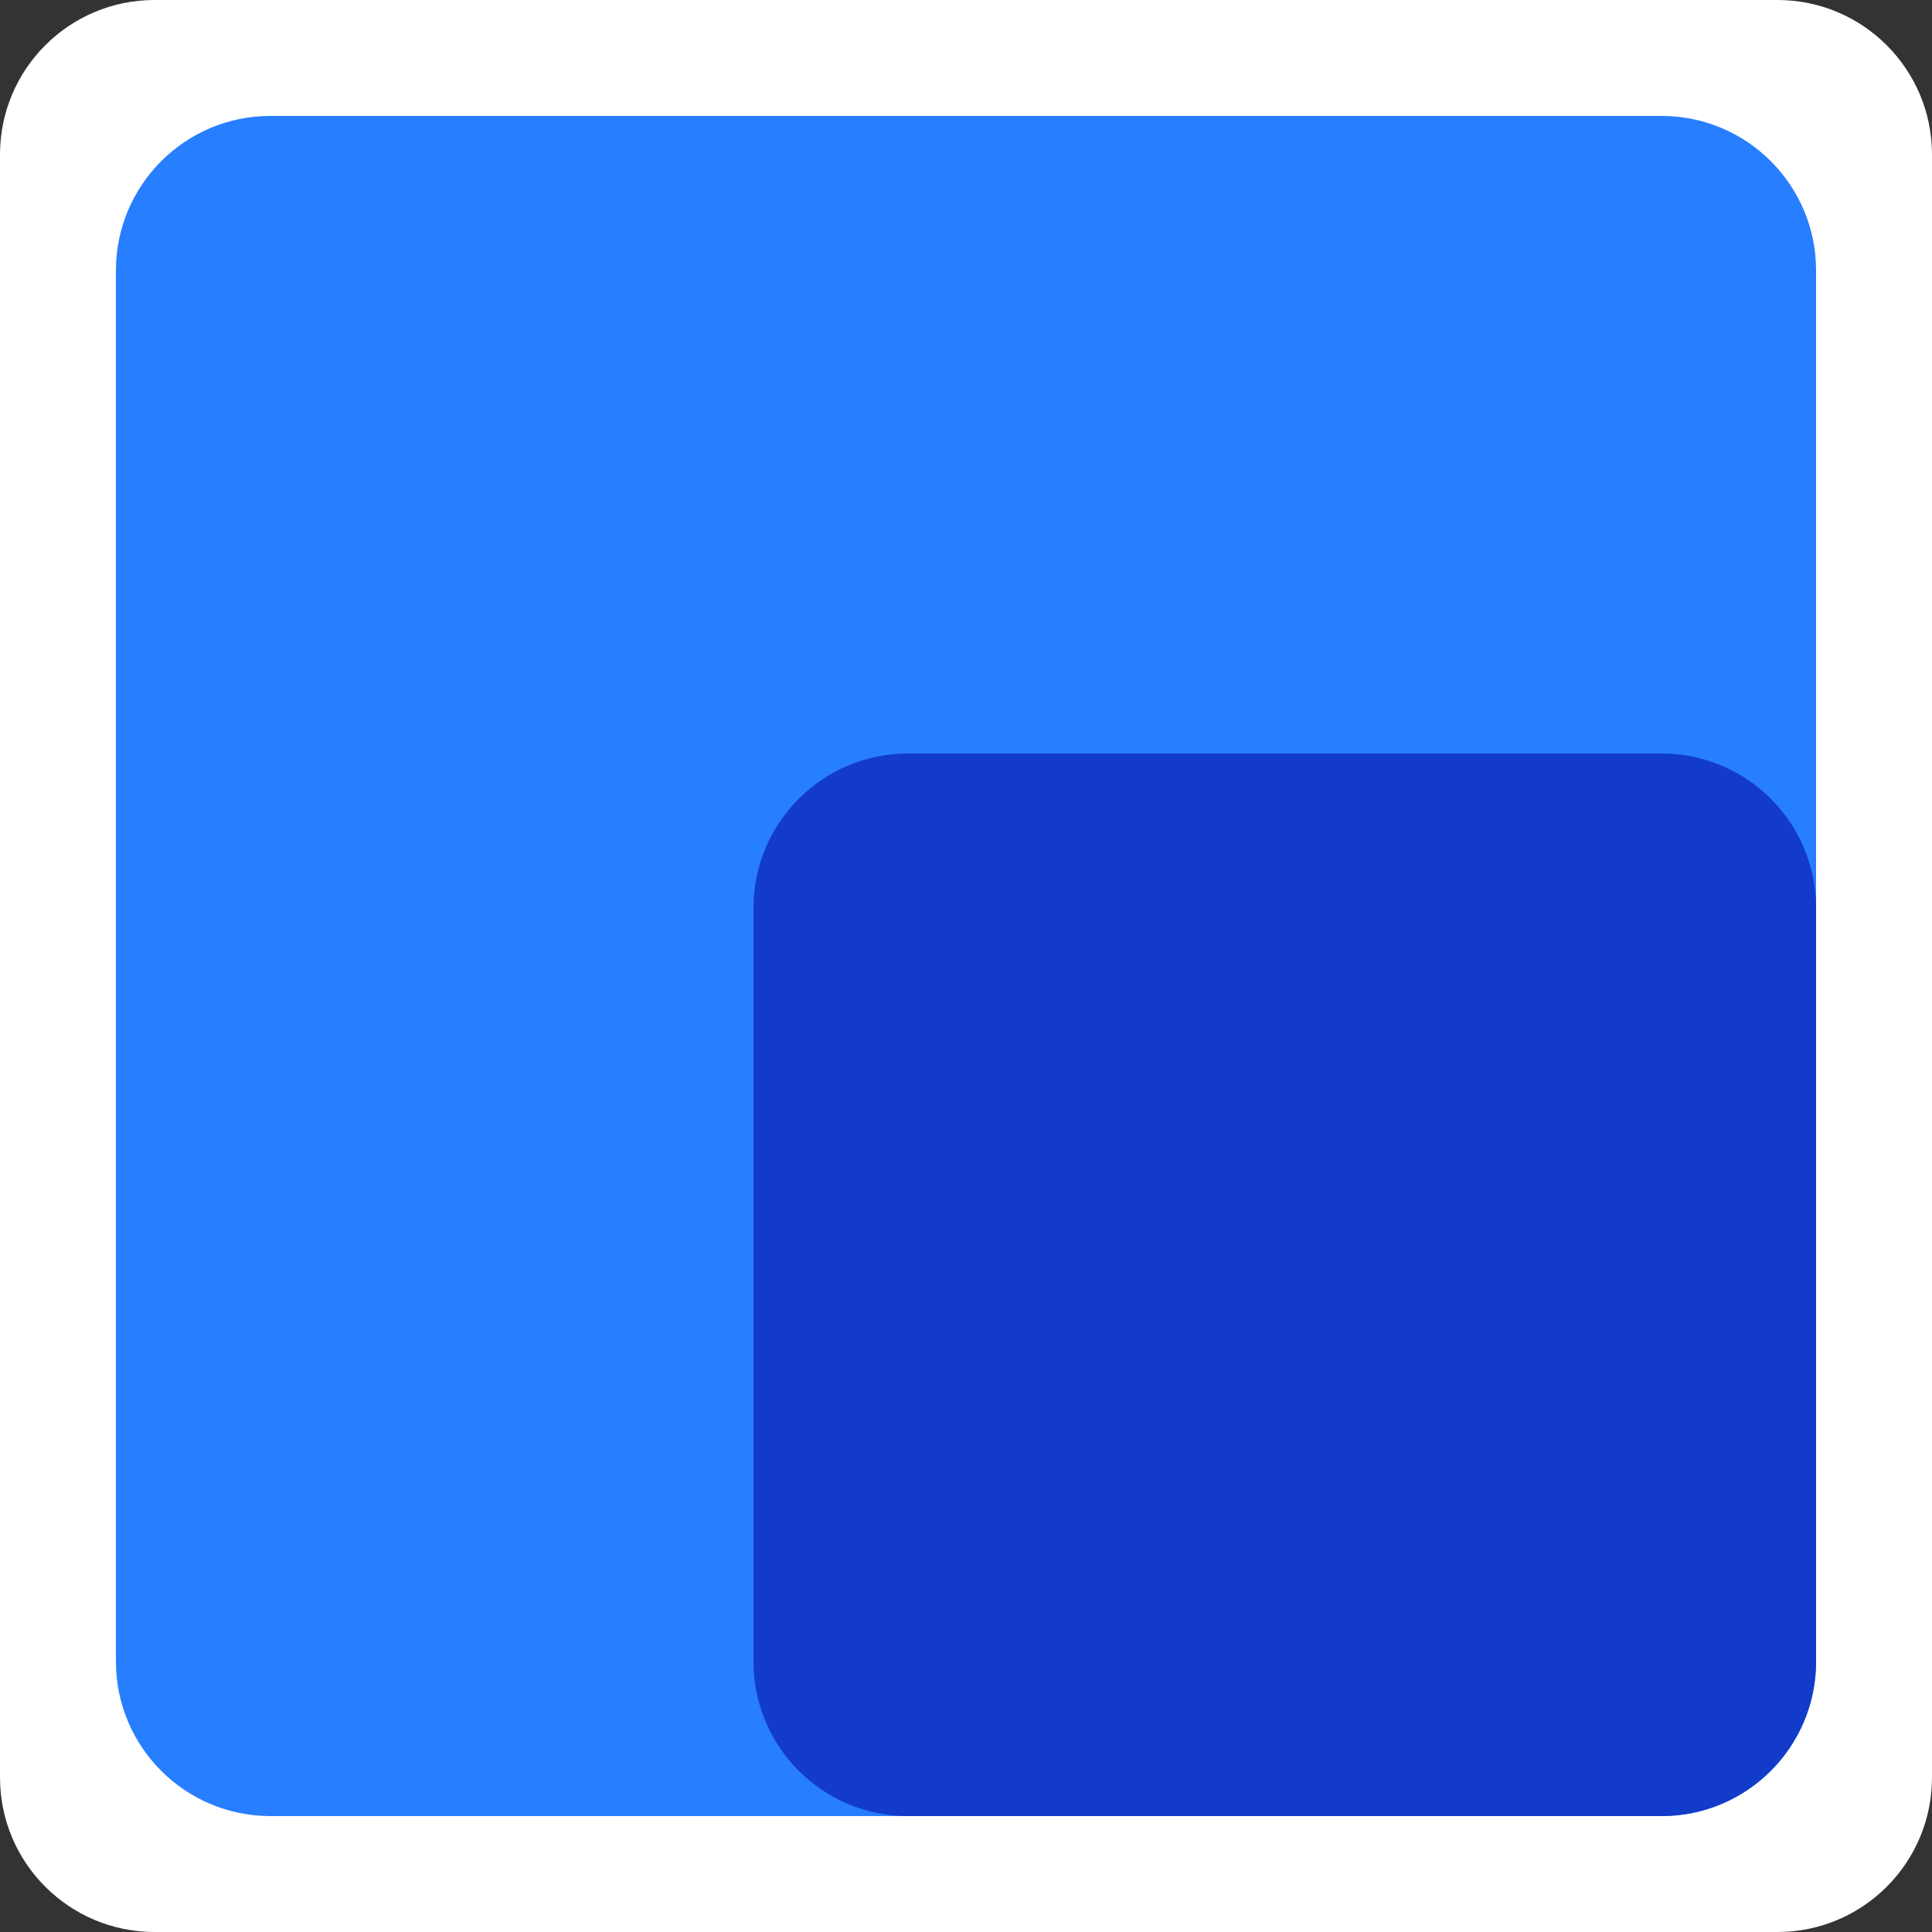 <svg width="48" height="48" viewBox="0 0 48 48" fill="none" xmlns="http://www.w3.org/2000/svg">
<rect x="0" y="0" width="48" height="48" fill="#333333" stroke="none"/>
<path d="M0 3.84C0 1.719 1.719 0 3.84 0H44.16C46.281 0 48 1.719 48 3.84V44.16C48 46.281 46.281 48 44.16 48H3.84C1.719 48 0 46.281 0 44.16V3.84Z" fill="white"/>
<path d="M2.88 6.72C2.88 4.599 4.599 2.88 6.72 2.88H41.28C43.401 2.88 45.12 4.599 45.12 6.72V41.28C45.12 43.401 43.401 45.12 41.28 45.12H6.72C4.599 45.12 2.88 43.401 2.88 41.28V6.72Z" fill="#277EFF"/>
<path d="M18.72 22.56C18.72 20.439 20.439 18.72 22.56 18.72H41.28C43.401 18.72 45.12 20.439 45.12 22.56V41.28C45.12 43.401 43.401 45.12 41.28 45.12H22.56C20.439 45.12 18.72 43.401 18.72 41.28V22.56Z" fill="#133BC9"/>
</svg>

